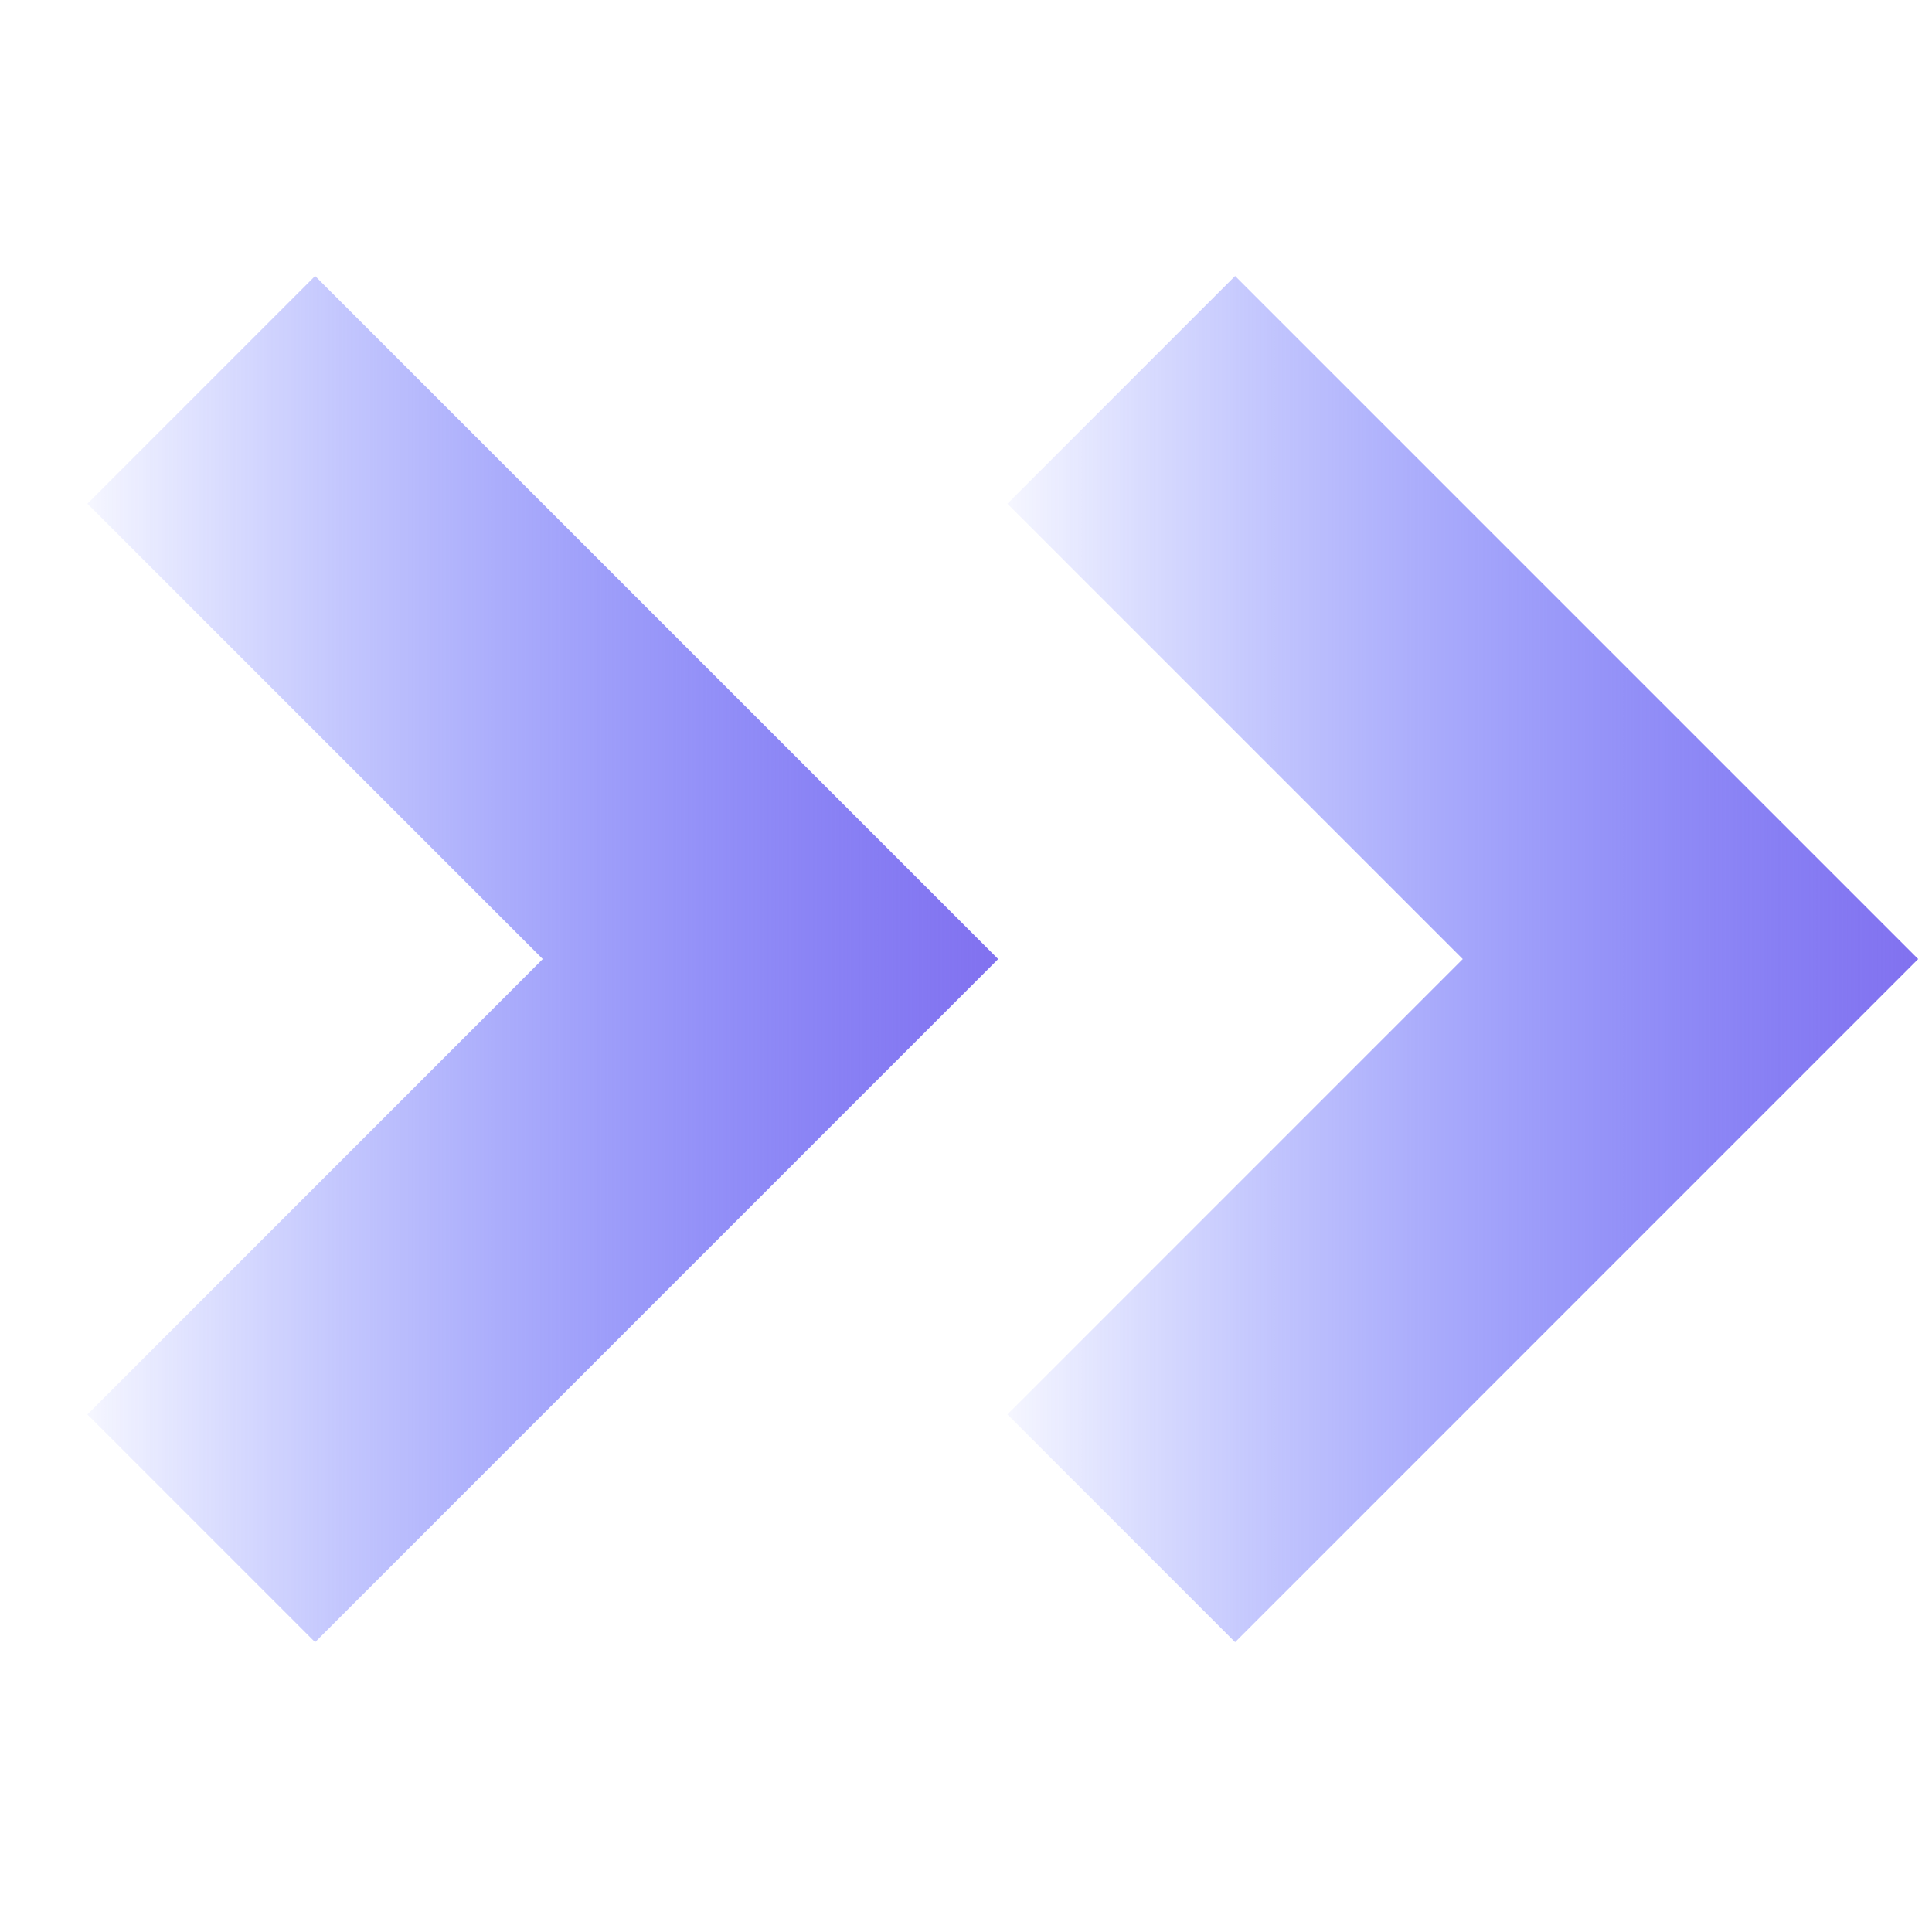 <svg width="42" height="42" viewBox="0 0 42 42" fill="none" xmlns="http://www.w3.org/2000/svg">
<g clip-path="url(#clip0_8001_10092)">
<path d="M21.9 30.749L26.85 35.699L41.699 20.849L26.85 6L21.9 10.95L31.799 20.849L21.9 30.749Z" fill="url(#paint0_linear_8001_10092)"/>
<path d="M1.9 30.749L6.85 35.699L21.699 20.849L6.85 6L1.9 10.95L11.799 20.849L1.9 30.749Z" fill="url(#paint1_linear_8001_10092)"/>
</g>
<defs>
<linearGradient id="paint0_linear_8001_10092" x1="42" y1="21" x2="21" y2="21" gradientUnits="userSpaceOnUse">
<stop stop-color="#8170EF"/>
<stop offset="1" stop-color="#1D34FF" stop-opacity="0"/>
</linearGradient>
<linearGradient id="paint1_linear_8001_10092" x1="22" y1="21" x2="1" y2="21" gradientUnits="userSpaceOnUse">
<stop stop-color="#8170EF"/>
<stop offset="1" stop-color="#1D34FF" stop-opacity="0"/>
</linearGradient>
<clipPath id="clip0_8001_10092">
<rect width="42" height="42" fill="white"/>
</clipPath>
</defs>
</svg>
